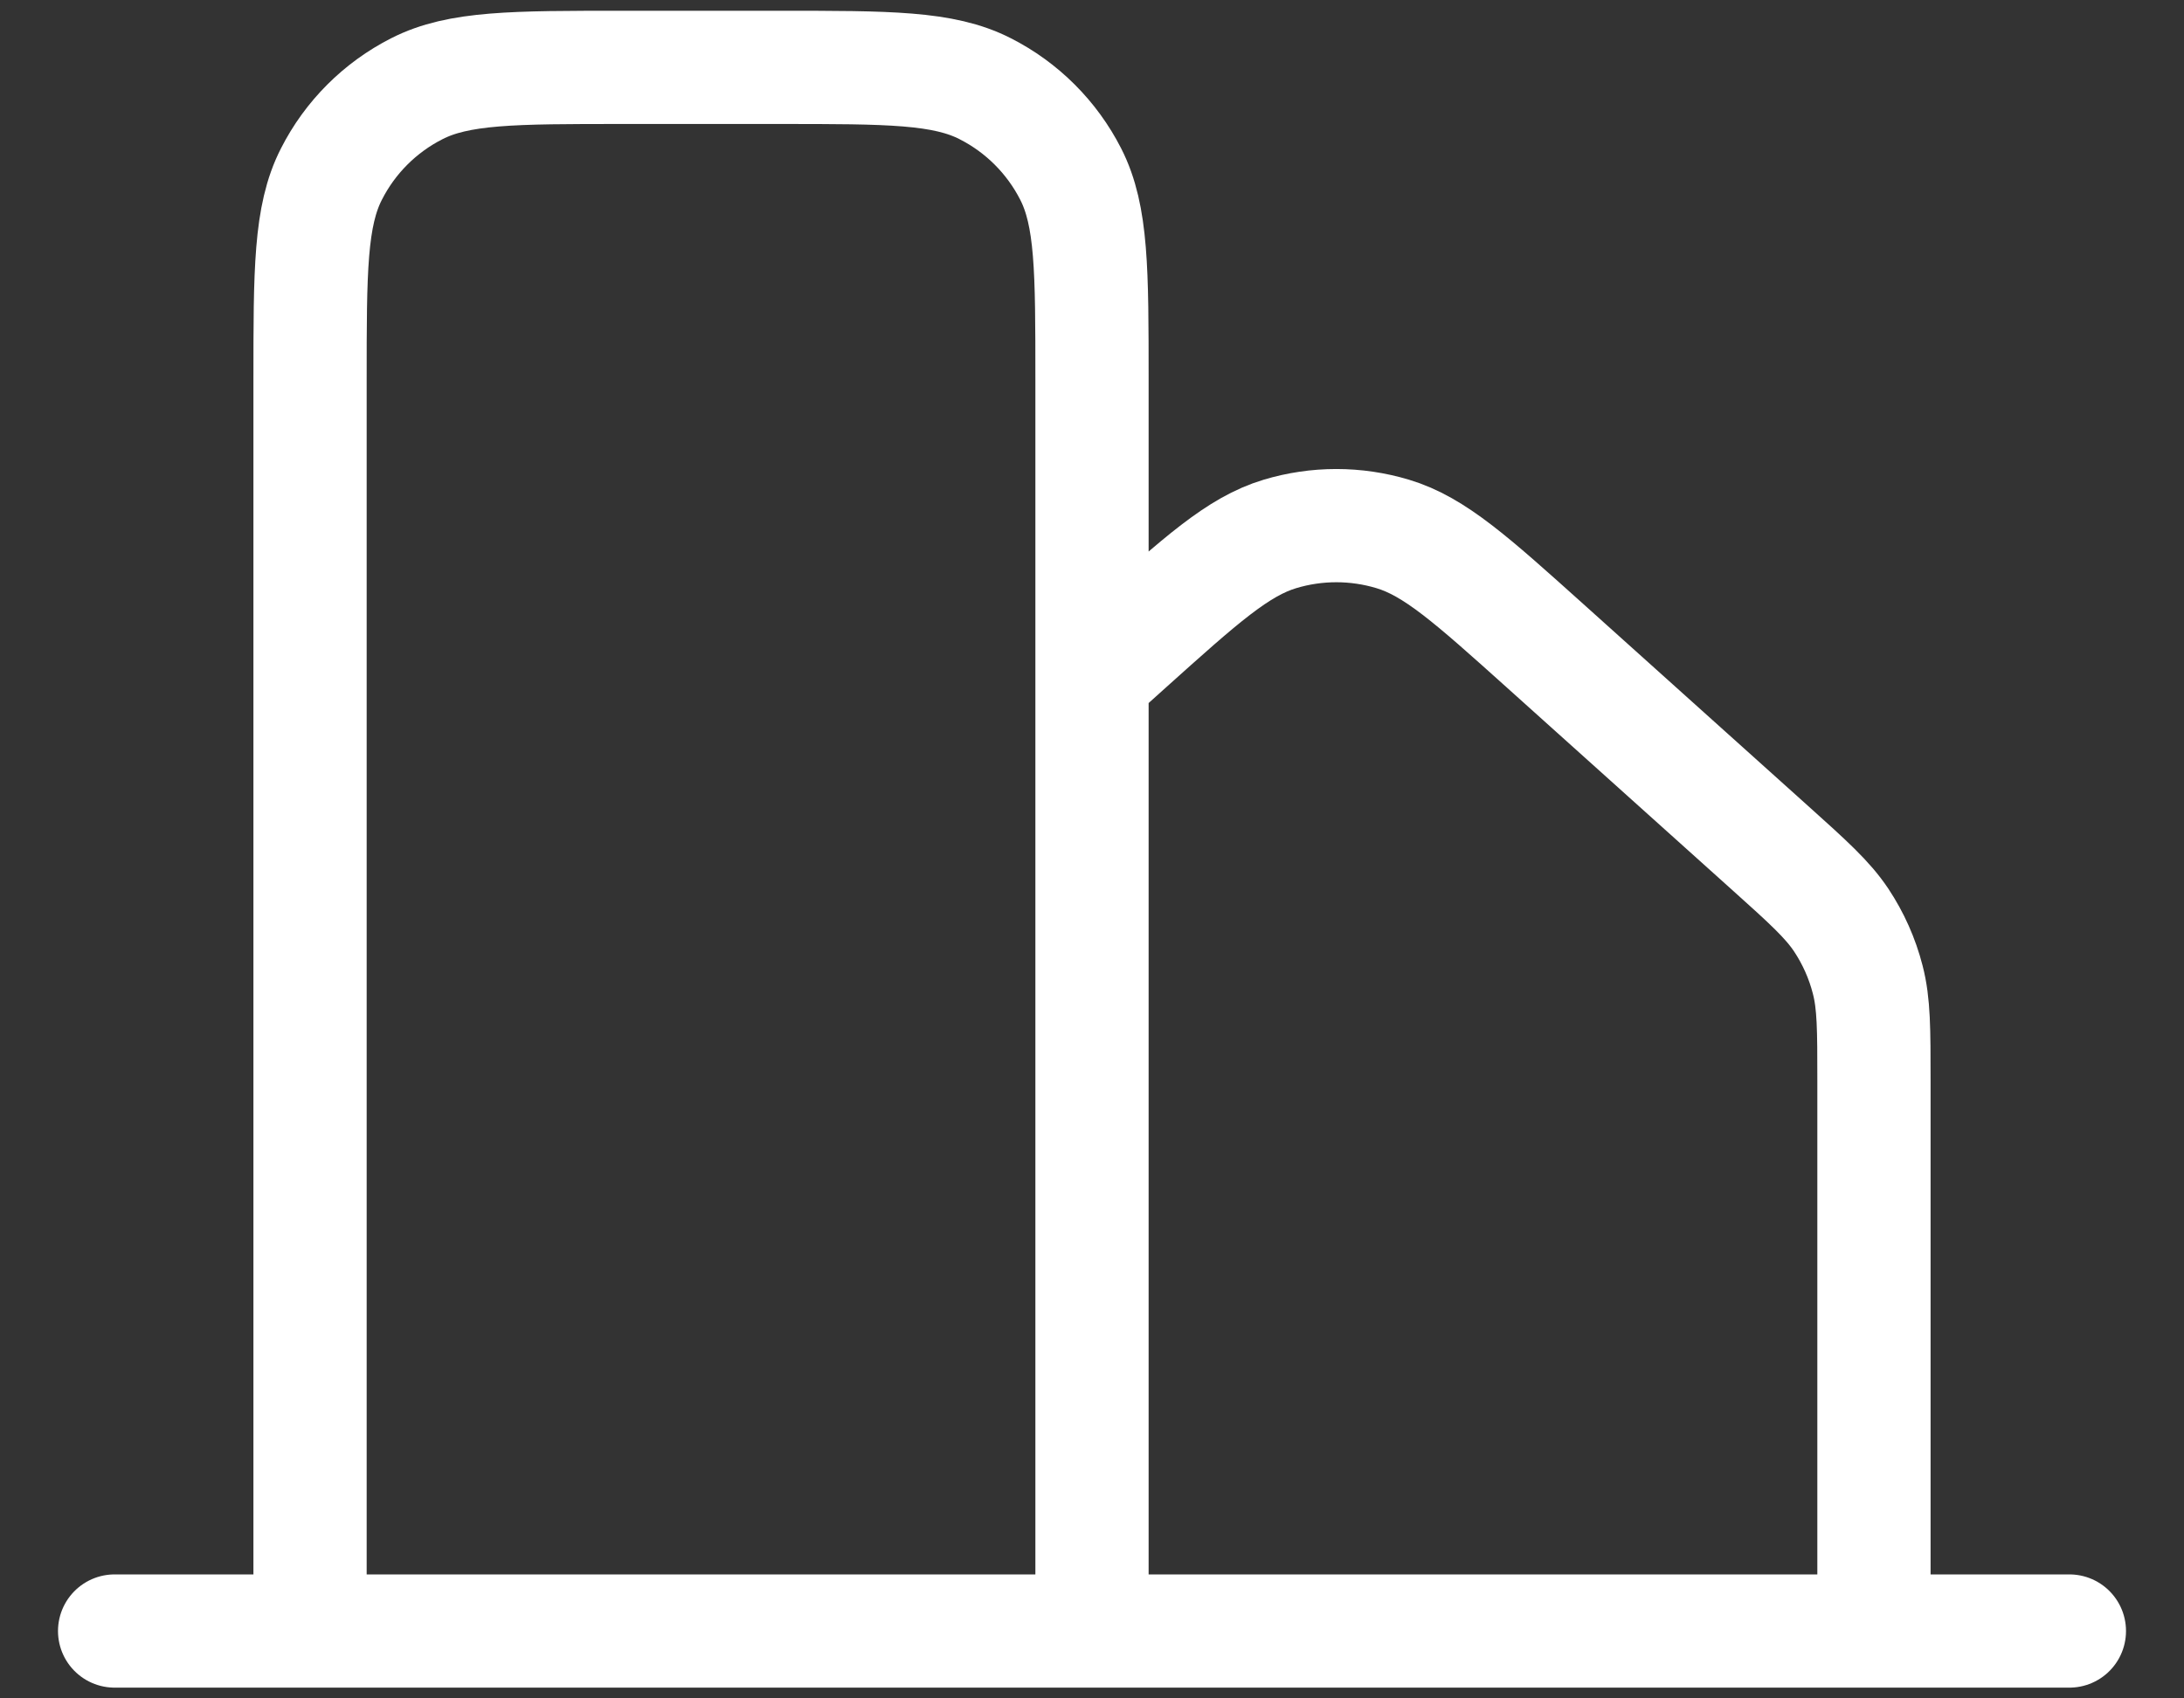 <svg width="27" height="21" viewBox="0 0 27 21" fill="none" xmlns="http://www.w3.org/2000/svg">
<rect x="0" y="0" width="27" height="21" fill="#333333" stroke="none"/>
<path d="M1.417 20.167H3.833M3.833 20.167H13.5M3.833 20.167V4.7C3.833 3.347 3.833 2.67 4.097 2.153C4.328 1.698 4.698 1.328 5.153 1.097C5.67 0.833 6.347 0.833 7.7 0.833H9.634C10.987 0.833 11.663 0.833 12.18 1.097C12.635 1.328 13.005 1.698 13.237 2.153C13.5 2.669 13.5 3.345 13.5 4.696V8.381M13.5 20.167H23.167M13.5 20.167V8.381M13.5 8.381L13.937 7.988C14.85 7.168 15.307 6.757 15.823 6.602C16.278 6.465 16.763 6.465 17.218 6.602C17.735 6.757 18.192 7.168 19.105 7.988L21.884 10.485C22.356 10.909 22.592 11.122 22.762 11.376C22.912 11.602 23.023 11.851 23.09 12.113C23.167 12.409 23.167 12.727 23.167 13.362V20.167M23.167 20.167H25.583" stroke="white" stroke-width="1.4" stroke-linecap="round" stroke-linejoin="round"/>
</svg>

